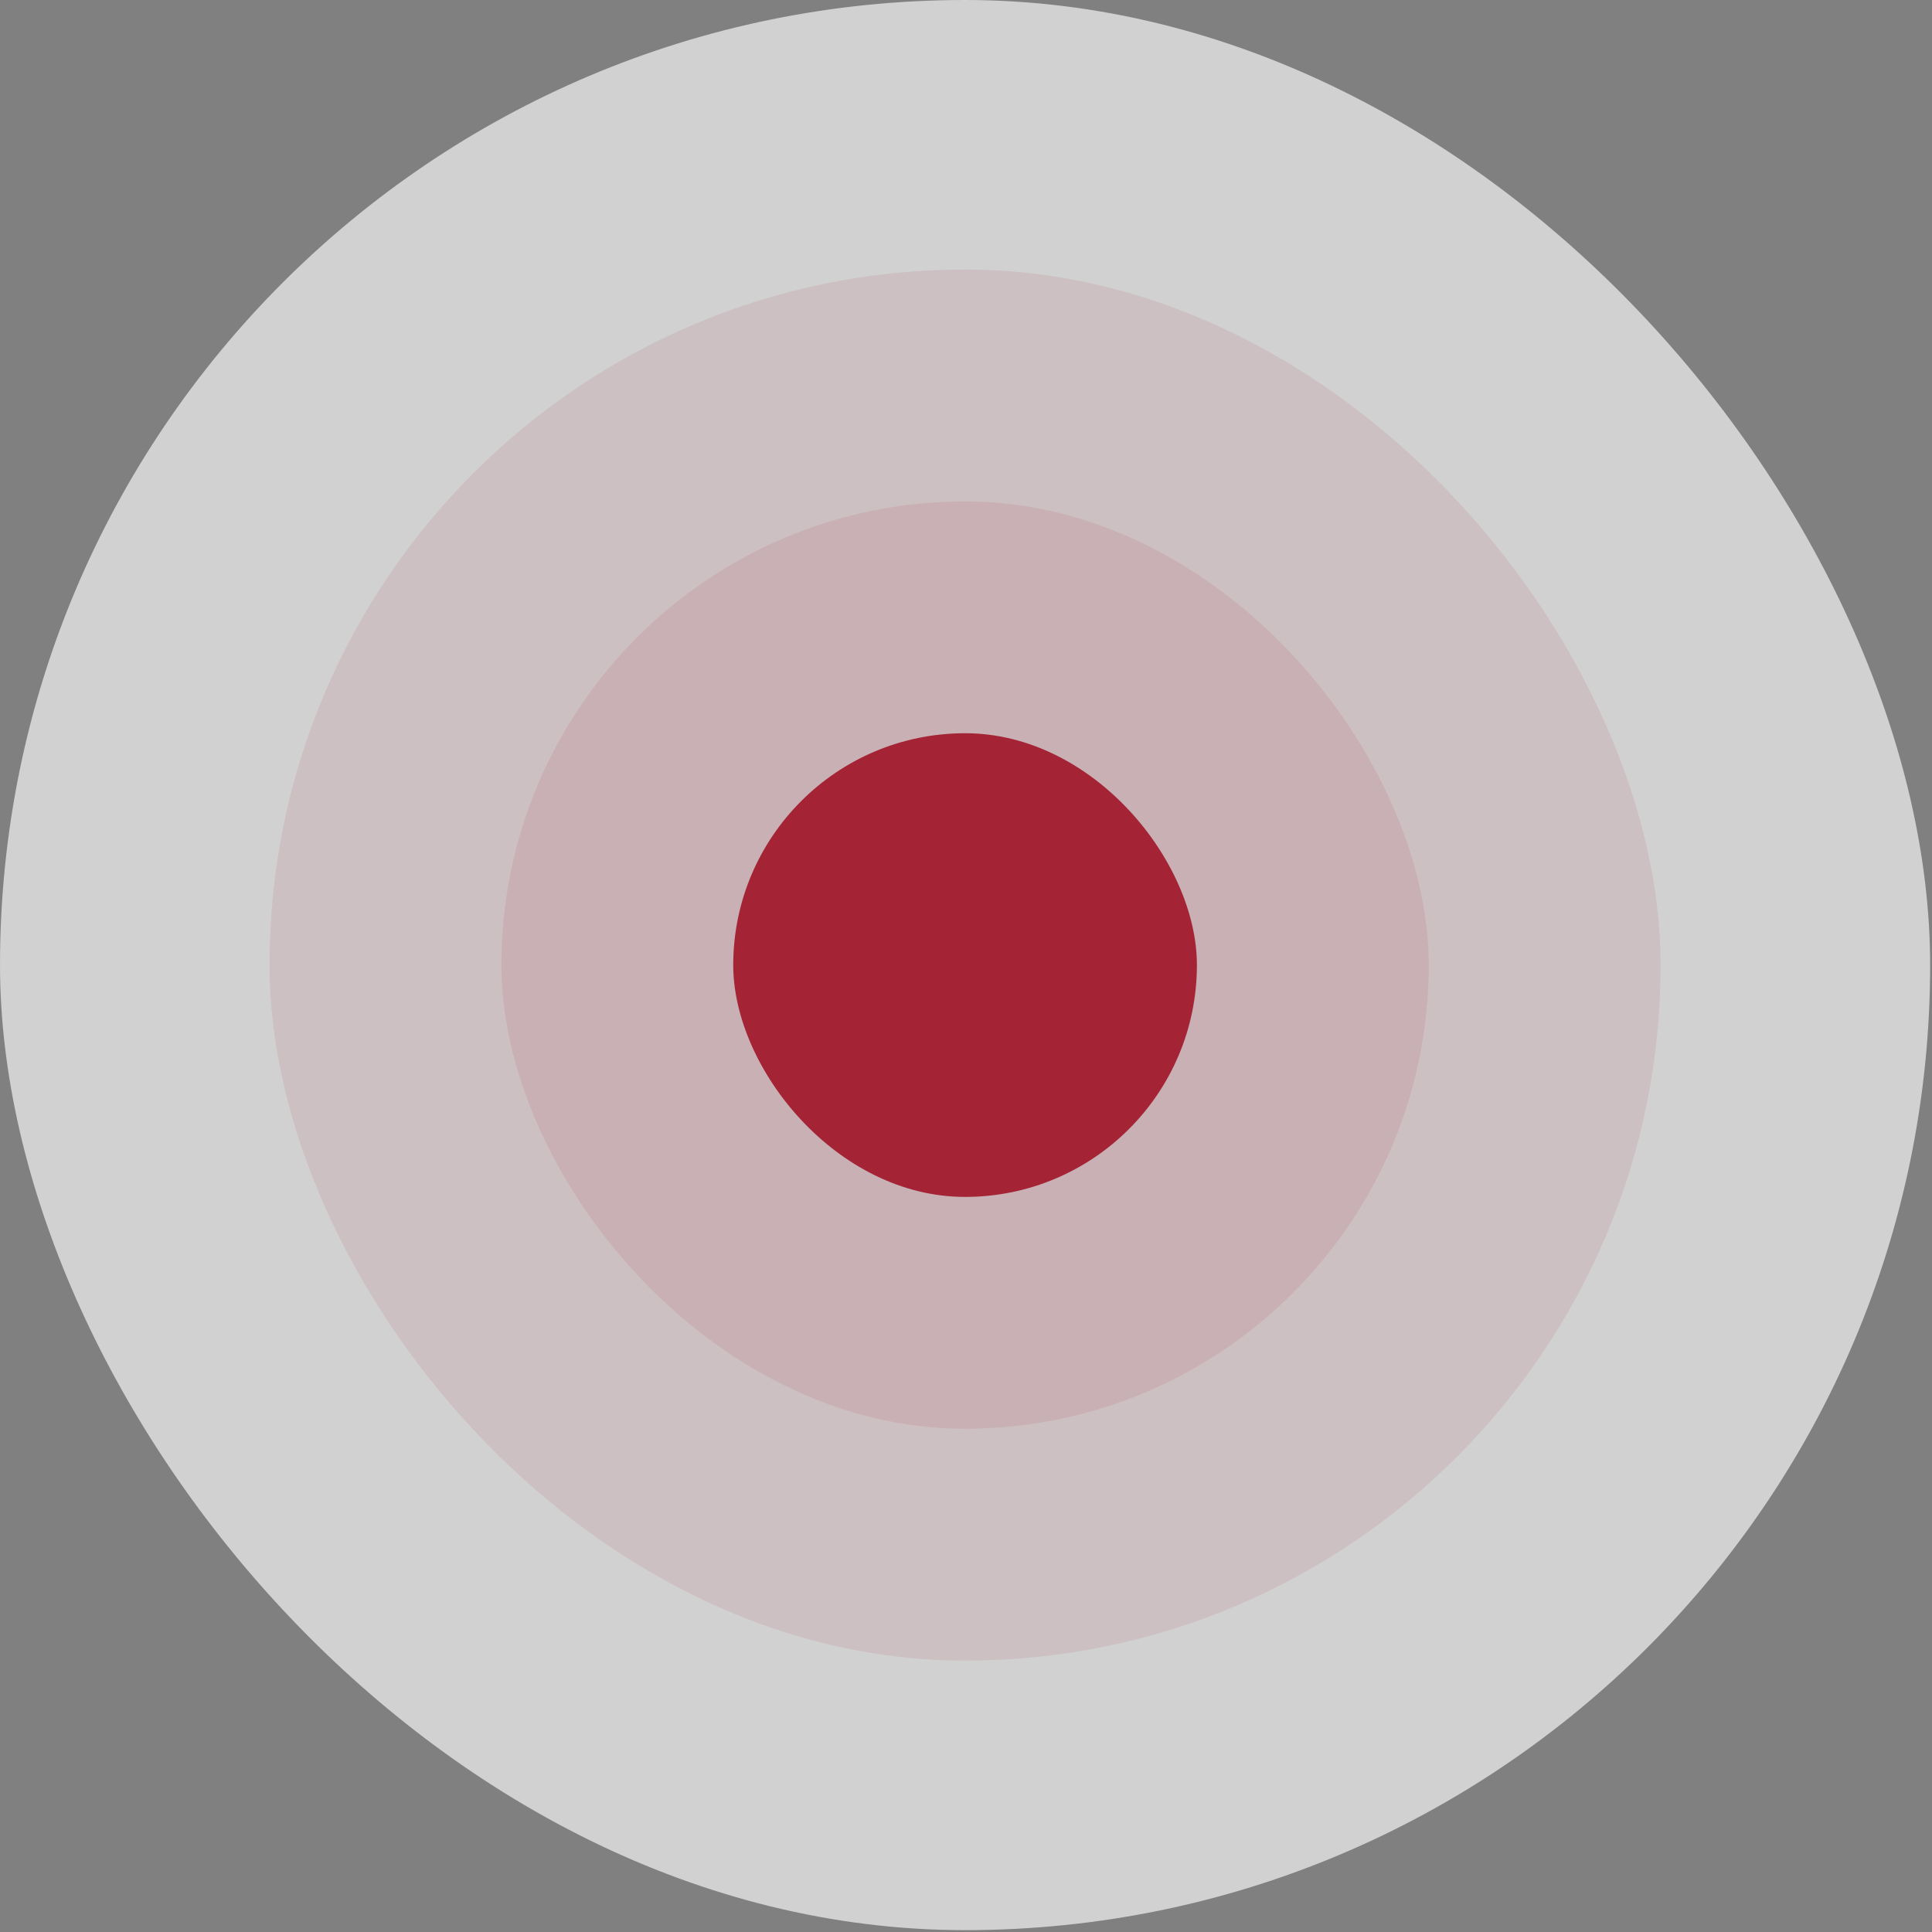 <svg width="25" height="25" viewBox="0 0 25 25" fill="none" xmlns="http://www.w3.org/2000/svg">
<rect x="0" y="0" width="25" height="25" fill="#808080" stroke="none"/>
<rect width="24.976" height="24.976" rx="12.488" fill="white" fill-opacity="0.64"/>
<rect x="3.488" y="3.488" width="18" height="18" rx="9" fill="#A42436" fill-opacity="0.1"/>
<rect x="6.488" y="6.488" width="12" height="12" rx="6" fill="#A42436" fill-opacity="0.1"/>
<rect x="9.488" y="9.488" width="6" height="6" rx="3" fill="#A42436"/>
</svg>
